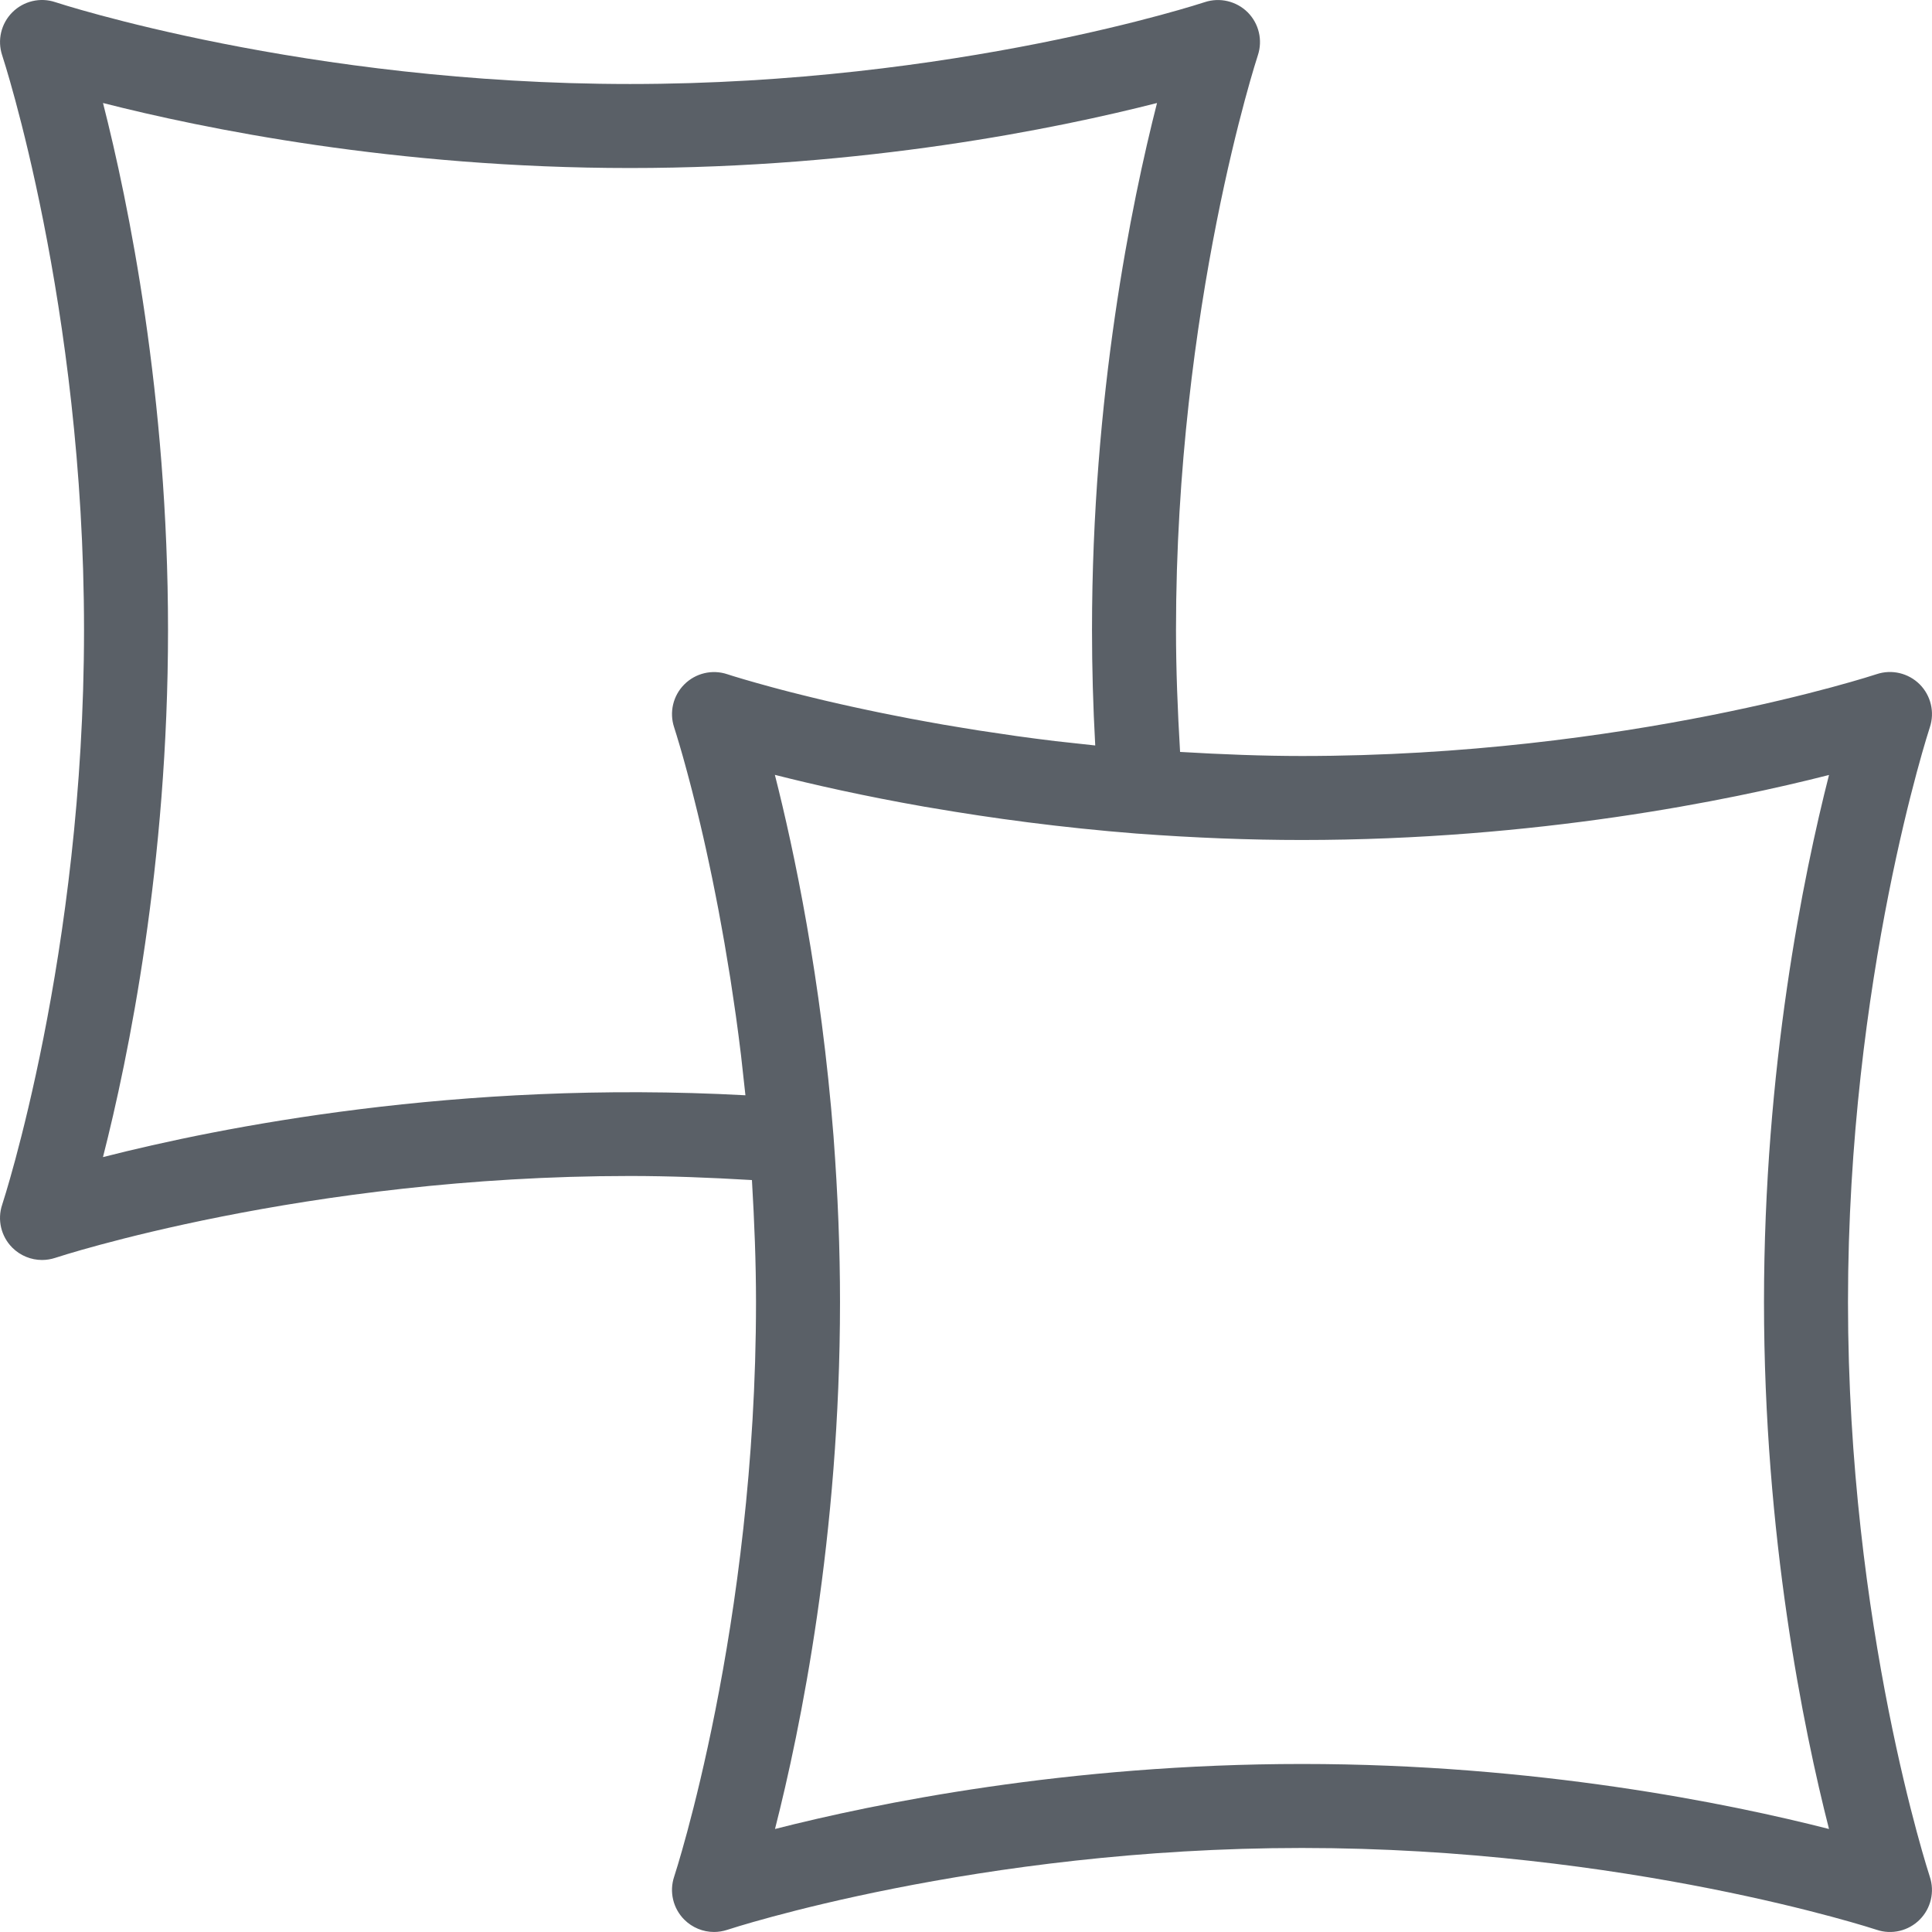 <?xml version="1.0" encoding="iso-8859-1"?>
<!-- Generator: Adobe Illustrator 19.0.0, SVG Export Plug-In . SVG Version: 6.00 Build 0)  -->
<svg xmlns="http://www.w3.org/2000/svg" xmlns:xlink="http://www.w3.org/1999/xlink" version="1.1" id="Capa_1" x="0px" y="0px" viewBox="0 0 368.008 368.008" style="enable-background:new 0 0 368.008 368.008;" xml:space="preserve" width="512px" height="512px">
<g>
	<g>
		<path d="M352.006,248.003c0-61.824,15.44-109,15.592-109.472c0.952-2.872,0.2-6.04-1.936-8.184    c-2.16-2.144-5.328-2.888-8.184-1.936c-0.472,0.16-47.488,15.592-109.472,15.592c-7.488,0-15.224-0.304-23.224-0.776    c-0.472-7.968-0.776-15.688-0.776-23.224c0-61.824,15.44-109,15.592-109.472c0.952-2.872,0.2-6.04-1.936-8.184    c-2.16-2.144-5.328-2.88-8.184-1.936c-0.472,0.16-47.488,15.592-109.472,15.592c-61.824,0-109-15.432-109.472-15.592    c-2.872-0.96-6.04-0.208-8.184,1.936s-2.888,5.312-1.936,8.184c0.16,0.472,15.592,47.488,15.592,109.472    c0,61.824-15.432,109-15.592,109.472c-0.96,2.872-0.208,6.04,1.936,8.184c1.528,1.52,3.568,2.344,5.656,2.344    c0.84,0,1.696-0.136,2.528-0.408c0.472-0.16,47.488-15.592,109.472-15.592c7.48,0,15.216,0.304,23.224,0.776    c0.472,8.008,0.776,15.744,0.776,23.224c0,61.824-15.432,109-15.592,109.472c-0.96,2.872-0.208,6.04,1.936,8.184    c1.528,1.52,3.568,2.344,5.656,2.344c0.84,0,1.696-0.136,2.528-0.408c0.472-0.16,47.488-15.592,109.472-15.592    c61.824,0,109.008,15.432,109.48,15.592c2.848,0.96,6.032,0.216,8.176-1.936c2.144-2.144,2.888-5.312,1.928-8.184    C367.446,357.003,352.006,309.987,352.006,248.003z M145.622,130.507c-0.536-0.144-1.08-0.296-1.56-0.432    c-0.424-0.12-0.792-0.224-1.168-0.336c-0.4-0.112-0.816-0.232-1.168-0.336c-0.368-0.112-0.68-0.2-0.984-0.296    c-0.248-0.072-0.544-0.16-0.752-0.224c-0.216-0.064-0.352-0.112-0.52-0.16c-0.552-0.168-0.92-0.288-0.952-0.304    c-2.872-0.952-6.032-0.192-8.168,1.944c-2.144,2.136-2.888,5.304-1.944,8.168c0.008,0.032,0.136,0.416,0.312,1    c0.048,0.152,0.088,0.272,0.144,0.456c0.072,0.232,0.168,0.552,0.248,0.832c0.088,0.288,0.168,0.56,0.272,0.896    c0.104,0.344,0.224,0.76,0.336,1.152c0.112,0.392,0.224,0.776,0.352,1.224c0.12,0.44,0.264,0.936,0.392,1.416    c0.144,0.504,0.28,1.024,0.432,1.584c0.144,0.528,0.296,1.104,0.448,1.68c0.16,0.6,0.32,1.216,0.488,1.872    c0.168,0.64,0.336,1.312,0.504,2c0.176,0.696,0.352,1.424,0.536,2.168c0.176,0.712,0.352,1.448,0.528,2.2    c0.192,0.8,0.384,1.632,0.576,2.48c0.184,0.8,0.368,1.616,0.552,2.464c0.2,0.888,0.392,1.816,0.592,2.752    c0.184,0.872,0.376,1.752,0.56,2.664c0.2,0.984,0.408,2.016,0.608,3.04c0.184,0.944,0.376,1.888,0.56,2.872    c0.208,1.08,0.408,2.2,0.608,3.32c0.184,1.008,0.368,1.992,0.544,3.032c0.208,1.2,0.416,2.456,0.616,3.704    c0.168,1.016,0.336,2.008,0.504,3.048c0.224,1.432,0.44,2.92,0.656,4.4c0.136,0.928,0.28,1.832,0.408,2.784    c0.336,2.424,0.664,4.912,0.968,7.448c0.088,0.704,0.16,1.448,0.24,2.168c0.208,1.792,0.408,3.592,0.6,5.44    c-54.824-2.976-100.256,6.128-122.376,11.776c4.872-19.08,12.392-55.776,12.392-100.4c0-44.624-7.52-81.32-12.384-100.384    c19.064,4.864,55.76,12.384,100.384,12.384c44.624,0,81.312-7.52,100.384-12.384c-4.864,19.064-12.384,55.76-12.384,100.384    c0,7.192,0.2,14.456,0.616,21.992c-1.864-0.192-3.68-0.392-5.488-0.6c-0.696-0.08-1.424-0.152-2.12-0.232    c-2.536-0.304-5.016-0.632-7.44-0.968c-0.992-0.136-1.936-0.288-2.912-0.432c-1.432-0.208-2.872-0.416-4.264-0.632    c-1.088-0.168-2.12-0.344-3.184-0.52c-1.2-0.2-2.408-0.392-3.568-0.592c-1.08-0.184-2.112-0.376-3.16-0.568    c-1.072-0.192-2.144-0.392-3.176-0.584c-1.048-0.2-2.048-0.4-3.056-0.6c-0.944-0.184-1.896-0.376-2.8-0.56    c-1-0.208-1.968-0.408-2.928-0.616c-0.84-0.176-1.68-0.36-2.48-0.536c-0.92-0.2-1.808-0.4-2.68-0.6    c-0.76-0.176-1.52-0.352-2.248-0.52c-0.832-0.2-1.648-0.392-2.424-0.584c-0.672-0.16-1.32-0.32-1.952-0.48    c-0.744-0.184-1.48-0.368-2.168-0.544c-0.576-0.152-1.128-0.296-1.664-0.432c-0.648-0.168-1.296-0.344-1.888-0.504    C146.526,130.755,146.07,130.635,145.622,130.507z M348.39,348.387c-19.072-4.864-55.76-12.384-100.384-12.384    c-44.624,0-81.32,7.52-100.384,12.384c4.864-19.064,12.384-55.76,12.384-100.384c0-10.056-0.4-20.328-1.224-31.392    c0-0.008,0-0.016,0-0.032c-2.376-30.272-7.536-54.64-11.184-68.984c7.176,1.824,16.848,4.024,28.52,6.072    c0.48,0.08,1.008,0.16,1.496,0.248c11.344,1.944,24.456,3.728,38.968,4.872c0.008,0,0.008,0,0.016,0s0.016,0,0.016,0    c11.072,0.816,21.336,1.216,31.392,1.216c44.624,0,81.312-7.52,100.384-12.384c-4.864,19.064-12.384,55.76-12.384,100.384    C336.006,292.627,343.526,329.323,348.39,348.387z" fill="#5a6067"/>
	</g>
</g>
<g>
</g>
<g>
</g>
<g>
</g>
<g>
</g>
<g>
</g>
<g>
</g>
<g>
</g>
<g>
</g>
<g>
</g>
<g>
</g>
<g>
</g>
<g>
</g>
<g>
</g>
<g>
</g>
<g>
</g>
</svg>
